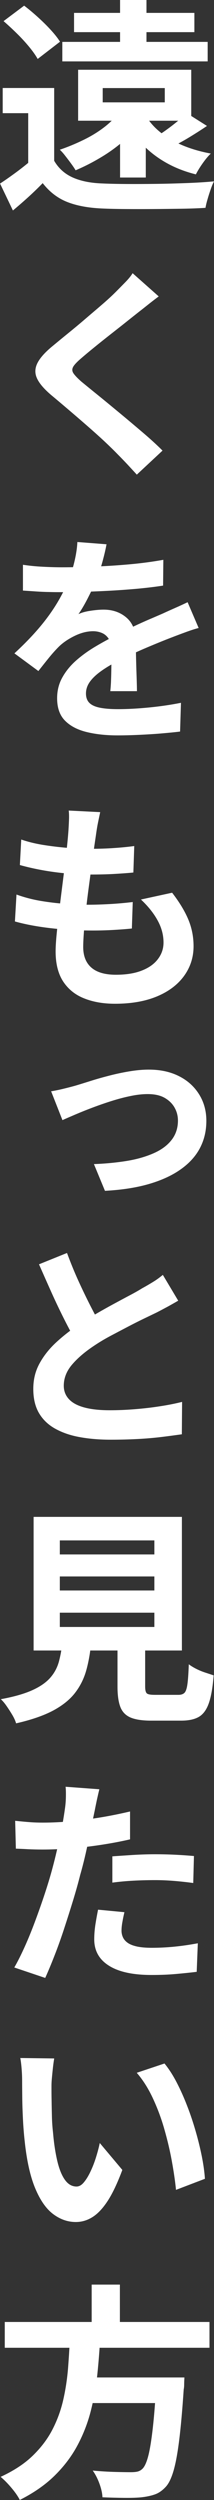 <?xml version="1.0" encoding="UTF-8"?>
<svg id="_レイヤー_2" data-name="レイヤー_2" xmlns="http://www.w3.org/2000/svg" viewBox="0 0 34.13 397.41">
  <rect x="0" y="0" width="34.13" height="397.41" fill="#333333" stroke="none"/>
  <defs>
    <style>
      .cls-1 {
        fill: #fff;
      }
    </style>
  </defs>
  <g id="contents">
    <g>
      <path class="cls-1" d="M8.64,25.56c.7,1.2,1.68,2.08,2.95,2.65s2.82.88,4.64.95c1.08.05,2.38.08,3.91.09,1.52.01,3.12,0,4.79-.02,1.67-.02,3.3-.07,4.9-.13,1.6-.06,3.03-.15,4.3-.27-.17.31-.34.73-.52,1.24-.18.52-.35,1.04-.5,1.57-.16.53-.27,1-.34,1.4-1.1.07-2.38.12-3.82.14s-2.93.04-4.46.05c-1.54.01-3.02.01-4.46,0-1.44-.01-2.71-.04-3.82-.09-2.16-.1-4-.44-5.51-1.04-1.51-.6-2.81-1.6-3.89-2.99-.7.72-1.43,1.43-2.21,2.14-.78.71-1.63,1.45-2.54,2.21l-2.05-4.28c.77-.5,1.58-1.07,2.43-1.69.85-.62,1.67-1.27,2.47-1.94h3.74ZM8.64,14v13.28h-4.14v-9.29H.43v-4h8.21ZM.58,3.35L3.85.9c.7.53,1.42,1.13,2.16,1.8.74.67,1.43,1.34,2.05,2.02.62.67,1.13,1.31,1.51,1.91l-3.56,2.74c-.34-.6-.8-1.25-1.39-1.96-.59-.71-1.24-1.42-1.96-2.12-.72-.71-1.42-1.35-2.09-1.93ZM19.12,17.68l3.78,1.22c-.82,1.18-1.81,2.28-2.97,3.31-1.16,1.03-2.42,1.96-3.78,2.77-1.36.82-2.72,1.51-4.09,2.09-.17-.29-.4-.63-.7-1.04-.3-.41-.61-.82-.94-1.24-.32-.42-.62-.75-.88-.99,1.27-.43,2.53-.95,3.76-1.55,1.24-.6,2.35-1.28,3.35-2.05,1-.77,1.82-1.61,2.47-2.52ZM9.94,6.66h23.18v3.1H9.94v-3.1ZM11.81,2.05h19.19v3.06H11.81v-3.06ZM12.46,11.09h18.04v8.1H12.46v-8.1ZM16.38,14v2.27h9.9v-2.27h-9.9ZM19.15,0h4.21v8.71h-4.21V0ZM19.15,17.78h4.1v10.44h-4.1v-10.44ZM23.29,18.47c.6.98,1.4,1.87,2.41,2.66,1.01.79,2.18,1.46,3.53,2.02,1.34.55,2.81.97,4.39,1.26-.41.38-.84.9-1.3,1.55-.46.65-.82,1.24-1.08,1.76-1.73-.43-3.3-1.04-4.72-1.84s-2.66-1.75-3.73-2.86c-1.07-1.12-1.97-2.38-2.72-3.8l3.2-.76ZM29.81,18l3.2,2.02c-.96.65-1.94,1.27-2.93,1.87-1,.6-1.91,1.09-2.75,1.48l-2.41-1.66c.53-.31,1.09-.68,1.69-1.12.6-.43,1.18-.88,1.75-1.35.56-.47,1.05-.88,1.46-1.24Z"/>
      <path class="cls-1" d="M25.31,47.12c-.55.41-1.1.83-1.64,1.26-.54.43-1.03.82-1.46,1.15-.58.46-1.27,1-2.07,1.64-.8.64-1.65,1.3-2.54,2-.89.7-1.75,1.38-2.57,2.05-.83.67-1.53,1.26-2.11,1.76-.62.53-1.04.97-1.24,1.31-.2.35-.2.69.02,1.03.22.34.64.78,1.26,1.33.67.55,1.55,1.27,2.63,2.14s2.25,1.84,3.51,2.88c1.26,1.04,2.49,2.08,3.69,3.1,1.2,1.02,2.24,1.97,3.13,2.86l-4.1,3.82c-.5-.55-1.01-1.1-1.53-1.66-.52-.55-1.04-1.09-1.57-1.62-.53-.55-1.22-1.22-2.07-2.02-.85-.79-1.78-1.62-2.79-2.5-1.01-.88-2.01-1.74-3.01-2.59-1-.85-1.9-1.61-2.72-2.29-1.18-1.01-1.93-1.91-2.27-2.72-.34-.8-.28-1.61.16-2.43.44-.82,1.25-1.7,2.43-2.66.7-.58,1.49-1.23,2.39-1.96.9-.73,1.82-1.49,2.75-2.29s1.83-1.55,2.68-2.29c.85-.73,1.58-1.4,2.18-2,.5-.5,1.01-1.02,1.53-1.55.52-.53.91-1.01,1.17-1.44l4.14,3.67Z"/>
      <path class="cls-1" d="M16.99,86.51c-.12.67-.31,1.51-.58,2.52-.26,1.01-.64,2.14-1.12,3.38-.38.86-.82,1.76-1.3,2.7-.48.94-.97,1.78-1.48,2.52.48-.24,1.12-.42,1.93-.54.8-.12,1.49-.18,2.07-.18,1.46,0,2.69.43,3.67,1.28.98.85,1.48,2.11,1.48,3.76,0,.46,0,1.03.02,1.71.01.68.03,1.4.05,2.16.02.76.05,1.48.07,2.18.02.7.04,1.32.04,1.87h-4.25c.05-.41.08-.88.11-1.42.02-.54.04-1.12.05-1.73.01-.61.02-1.21.02-1.78v-1.58c0-.74-.14-1.34-.41-1.78-.28-.44-.64-.76-1.08-.95-.44-.19-.92-.29-1.42-.29-.96,0-1.94.25-2.95.74-1.01.49-1.85,1.06-2.52,1.71-.53.53-1.06,1.12-1.58,1.76-.53.65-1.09,1.36-1.69,2.12l-3.82-2.81c1.54-1.42,2.86-2.78,3.98-4.1,1.12-1.32,2.06-2.63,2.84-3.92.78-1.3,1.42-2.59,1.93-3.89.36-.94.65-1.91.88-2.93.23-1.02.37-1.97.41-2.86l4.64.36ZM3.67,89.78c.91.14,1.95.25,3.11.31,1.16.06,2.2.09,3.11.09,1.56,0,3.26-.04,5.11-.11,1.85-.07,3.73-.19,5.63-.36s3.71-.41,5.42-.72l-.04,4.1c-1.22.19-2.57.35-4.03.49-1.46.13-2.93.24-4.41.32s-2.89.14-4.25.18c-1.36.04-2.57.05-3.65.05-.48,0-1.07,0-1.76-.02-.7-.01-1.42-.04-2.16-.09-.74-.05-1.44-.1-2.09-.14v-4.1ZM31.68,99.83c-.58.14-1.27.37-2.09.67s-1.54.57-2.16.81c-1.13.43-2.46.97-4,1.62-1.54.65-3.13,1.39-4.79,2.23-1.06.55-1.95,1.1-2.68,1.64-.73.54-1.29,1.09-1.67,1.64-.38.55-.58,1.15-.58,1.8s.19,1.15.56,1.51c.37.36.94.61,1.71.76s1.72.22,2.84.22c1.51,0,3.18-.09,5-.27,1.82-.18,3.5-.43,5.04-.74l-.14,4.57c-.77.1-1.72.19-2.86.29-1.14.1-2.33.17-3.58.23-1.25.06-2.44.09-3.56.09-1.82,0-3.47-.18-4.93-.54-1.46-.36-2.61-.97-3.44-1.82-.83-.85-1.24-2.03-1.24-3.55,0-1.22.28-2.33.85-3.33.56-1,1.3-1.89,2.2-2.68s1.9-1.51,2.99-2.16c1.09-.65,2.17-1.24,3.22-1.76,1.1-.58,2.09-1.07,2.95-1.48.86-.41,1.67-.77,2.43-1.1.76-.32,1.49-.64,2.21-.95.67-.31,1.34-.61,2-.9.66-.29,1.31-.59,1.96-.9l1.76,4.1Z"/>
      <path class="cls-1" d="M2.63,142.2c1.27.46,2.56.79,3.85,1.01,1.3.22,2.59.37,3.87.47,1.28.1,2.53.14,3.73.14,1.08,0,2.24-.04,3.49-.11,1.25-.07,2.45-.18,3.6-.32l-.14,4.21c-.96.1-1.96.17-3.01.23-1.04.06-2.12.09-3.22.09-2.35,0-4.61-.13-6.77-.38-2.16-.25-4.04-.61-5.65-1.06l.25-4.28ZM3.38,133.45c1.03.36,2.17.64,3.42.85,1.25.2,2.53.36,3.85.47s2.57.16,3.74.16c1.39,0,2.69-.04,3.89-.13,1.2-.08,2.24-.19,3.13-.31l-.14,4.21c-1.03.1-2.08.17-3.15.23-1.07.06-2.35.09-3.83.09-1.2,0-2.45-.06-3.74-.18s-2.57-.29-3.83-.52c-1.26-.23-2.44-.5-3.55-.81l.22-4.07ZM15.98,129.1c-.14.65-.26,1.22-.36,1.71-.1.49-.18.98-.25,1.46-.07.48-.17,1.18-.31,2.11-.13.92-.28,1.97-.43,3.13-.16,1.17-.32,2.38-.49,3.64-.17,1.26-.32,2.5-.45,3.71s-.23,2.31-.31,3.29c-.07.98-.11,1.78-.11,2.38,0,1.44.44,2.54,1.31,3.29.88.76,2.18,1.13,3.91,1.13,1.63,0,3.01-.22,4.14-.67,1.13-.44,1.99-1.06,2.57-1.84.59-.78.88-1.65.88-2.61,0-1.2-.31-2.37-.94-3.51-.62-1.14-1.51-2.25-2.66-3.33l4.97-1.08c1.15,1.49,2.01,2.9,2.57,4.23.56,1.33.85,2.75.85,4.27,0,1.75-.5,3.32-1.51,4.72-1.01,1.39-2.45,2.48-4.32,3.26-1.87.78-4.1,1.17-6.7,1.17-1.85,0-3.49-.28-4.91-.85-1.43-.56-2.54-1.46-3.35-2.68-.8-1.22-1.21-2.82-1.21-4.79,0-.72.06-1.69.18-2.9s.27-2.56.45-4.03c.18-1.48.37-2.97.56-4.48.19-1.51.37-2.95.52-4.32.16-1.37.27-2.54.34-3.53.05-.82.08-1.45.09-1.89.01-.44,0-.86-.05-1.24l5,.25Z"/>
      <path class="cls-1" d="M8.14,173.48c.6-.1,1.27-.23,2-.41.73-.18,1.36-.34,1.89-.49.58-.17,1.31-.4,2.21-.68.9-.29,1.9-.58,2.99-.86,1.09-.29,2.2-.53,3.33-.72,1.13-.19,2.18-.29,3.17-.29,1.82,0,3.42.34,4.79,1.03,1.37.68,2.44,1.64,3.22,2.88.78,1.24,1.17,2.65,1.17,4.23s-.33,2.98-.99,4.27c-.66,1.28-1.66,2.41-3.01,3.38-1.34.97-3.02,1.76-5.04,2.36-2.02.6-4.39.97-7.13,1.12l-1.76-4.25c1.87-.07,3.61-.24,5.22-.5s3.03-.67,4.27-1.21c1.24-.54,2.2-1.24,2.88-2.11.68-.86,1.03-1.9,1.03-3.1,0-.72-.17-1.4-.52-2.03-.35-.64-.88-1.16-1.58-1.57-.71-.41-1.61-.61-2.72-.61-.84,0-1.76.1-2.75.31-1,.2-2,.47-3.02.79-1.02.32-2.02.67-3.01,1.04-.98.37-1.88.73-2.7,1.08-.82.35-1.52.65-2.12.92l-1.8-4.57Z"/>
      <path class="cls-1" d="M28.44,206.75c-.53.31-1.08.62-1.66.94-.58.31-1.19.64-1.84.97-.55.26-1.22.59-2.02.97-.79.38-1.64.81-2.54,1.28s-1.81.95-2.74,1.44c-.92.49-1.78,1-2.57,1.53-1.46.96-2.65,1.96-3.55,3.01-.9,1.04-1.35,2.18-1.35,3.4s.62,2.24,1.85,2.9c1.24.66,3.07.99,5.49.99,1.22,0,2.53-.05,3.91-.16,1.38-.11,2.74-.26,4.07-.47,1.33-.2,2.51-.44,3.55-.7l-.04,5.15c-1.01.14-2.09.29-3.26.43-1.16.14-2.42.25-3.76.32-1.34.07-2.78.11-4.32.11-1.75,0-3.38-.13-4.88-.4-1.5-.26-2.81-.71-3.94-1.33-1.13-.62-2-1.45-2.61-2.48-.61-1.03-.92-2.32-.92-3.85s.33-2.84.99-4.05c.66-1.21,1.55-2.34,2.68-3.38,1.13-1.04,2.39-2.02,3.78-2.93.84-.55,1.73-1.1,2.66-1.64s1.86-1.06,2.77-1.55c.91-.49,1.76-.95,2.56-1.37s1.44-.79,1.94-1.1c.7-.38,1.3-.74,1.82-1.06.52-.32,1-.68,1.46-1.06l2.45,4.1ZM10.69,199.19c.58,1.56,1.19,3.06,1.85,4.5.66,1.44,1.31,2.78,1.94,4.01.64,1.24,1.23,2.36,1.78,3.37l-4.03,2.34c-.62-1.08-1.28-2.29-1.96-3.64s-1.36-2.76-2.03-4.25c-.67-1.49-1.34-3-2.02-4.54l4.46-1.8Z"/>
      <path class="cls-1" d="M9.94,260.96h4.61c-.14,1.63-.4,3.13-.77,4.48-.37,1.36-.97,2.57-1.8,3.65-.83,1.08-2,2.02-3.51,2.83-1.51.8-3.48,1.48-5.9,2.03-.12-.41-.32-.85-.59-1.31-.28-.47-.58-.94-.9-1.4-.32-.47-.64-.85-.95-1.13,2.09-.38,3.76-.86,5-1.42,1.25-.56,2.2-1.22,2.86-1.96.66-.74,1.12-1.59,1.39-2.54.26-.95.46-2.02.58-3.22ZM5.36,241.13h23.65v21.24H5.36v-21.24ZM9.54,244.87v2.23h15.08v-2.23h-15.08ZM9.54,250.6v2.23h15.08v-2.23h-15.08ZM9.54,256.36v2.27h15.08v-2.27h-15.08ZM18.72,259.49h4.43v8.6c0,.58.09.94.27,1.1s.61.23,1.28.23h3.78c.41,0,.72-.11.94-.32.22-.22.37-.67.47-1.37.1-.7.17-1.75.22-3.17.31.24.7.48,1.17.72.47.24.96.44,1.48.61.52.17.95.31,1.31.43-.14,1.9-.4,3.37-.76,4.41-.36,1.04-.89,1.77-1.58,2.18-.7.41-1.64.61-2.84.61h-4.79c-1.42,0-2.51-.17-3.29-.5-.78-.34-1.32-.9-1.62-1.69-.3-.79-.45-1.86-.45-3.2v-8.64Z"/>
      <path class="cls-1" d="M15.84,284.44c-.12.48-.25,1.06-.4,1.73-.14.67-.25,1.2-.32,1.58-.17.79-.37,1.78-.61,2.95-.24,1.18-.5,2.41-.79,3.69-.29,1.29-.6,2.51-.94,3.69-.31,1.25-.69,2.59-1.13,4.03-.44,1.44-.91,2.91-1.4,4.41-.49,1.5-1,2.93-1.53,4.28-.53,1.36-1.03,2.56-1.51,3.62l-4.93-1.66c.53-.91,1.08-2.01,1.66-3.29.58-1.28,1.14-2.66,1.69-4.14.55-1.48,1.07-2.95,1.55-4.41.48-1.46.89-2.82,1.22-4.07.22-.82.43-1.66.63-2.52.2-.86.4-1.72.58-2.56.18-.84.33-1.62.45-2.34.12-.72.22-1.34.29-1.87.1-.65.15-1.3.16-1.96.01-.66,0-1.18-.05-1.57l5.4.4ZM6.84,289.73c1.44,0,2.94-.07,4.5-.22,1.56-.14,3.13-.35,4.72-.61,1.58-.26,3.14-.58,4.68-.94v4.43c-1.46.34-3.02.63-4.66.88s-3.26.44-4.86.56c-1.6.12-3.07.18-4.41.18-.84,0-1.61-.02-2.3-.05-.7-.04-1.36-.07-1.98-.09l-.11-4.43c.91.1,1.7.17,2.36.22.66.05,1.35.07,2.07.07ZM19.84,303.98c-.12.5-.23,1.02-.32,1.55-.1.53-.14,1-.14,1.4,0,.36.08.71.23,1.04.16.34.41.63.77.88s.85.44,1.48.58c.62.13,1.4.2,2.34.2,1.2,0,2.41-.06,3.62-.18,1.21-.12,2.45-.3,3.73-.54l-.18,4.54c-.98.12-2.08.23-3.28.34-1.2.11-2.51.16-3.92.16-2.98,0-5.24-.49-6.8-1.48-1.56-.98-2.34-2.38-2.34-4.18,0-.82.07-1.63.2-2.45.13-.82.27-1.57.41-2.27l4.21.4ZM17.93,295.09c.98-.07,2.08-.14,3.28-.22,1.2-.07,2.36-.11,3.49-.11,1.01,0,2.04.02,3.1.07,1.06.05,2.1.12,3.13.21l-.11,4.29c-.89-.12-1.85-.23-2.9-.32s-2.11-.14-3.19-.14c-1.18,0-2.33.03-3.46.09-1.13.06-2.24.16-3.35.31v-4.18Z"/>
      <path class="cls-1" d="M8.64,327.24c-.07.43-.14.92-.2,1.46-.06.54-.11,1.07-.16,1.58-.05.52-.07.94-.07,1.28,0,.77,0,1.57.02,2.39.01.83.03,1.67.05,2.52.02.85.08,1.71.18,2.57.14,1.68.37,3.16.67,4.45.3,1.28.7,2.29,1.21,3.01s1.13,1.08,1.87,1.08c.41,0,.8-.22,1.17-.67.37-.44.73-1.02,1.06-1.73.34-.71.63-1.46.88-2.27s.45-1.55.59-2.25l3.6,4.28c-.77,2.06-1.54,3.7-2.32,4.9-.78,1.2-1.59,2.06-2.43,2.59-.84.53-1.73.79-2.66.79-1.3,0-2.5-.42-3.62-1.26-1.12-.84-2.07-2.2-2.86-4.09-.79-1.88-1.36-4.41-1.69-7.58-.12-1.08-.21-2.22-.27-3.42-.06-1.2-.1-2.34-.11-3.42-.01-1.08-.02-1.98-.02-2.7,0-.5-.02-1.09-.07-1.76-.05-.67-.12-1.28-.22-1.84l5.4.07ZM26.24,328.03c.67.82,1.31,1.8,1.91,2.95.6,1.15,1.16,2.39,1.67,3.71.52,1.32.97,2.67,1.37,4.05.4,1.38.73,2.72.99,4.01.26,1.3.43,2.5.5,3.6l-4.61,1.76c-.14-1.42-.37-2.97-.68-4.66-.31-1.69-.72-3.4-1.22-5.13-.5-1.73-1.12-3.35-1.84-4.88-.72-1.52-1.56-2.84-2.52-3.94l4.43-1.48Z"/>
      <path class="cls-1" d="M11.16,371.56h4.82c-.1,1.92-.25,3.86-.45,5.81-.2,1.96-.55,3.89-1.03,5.8s-1.18,3.73-2.09,5.45c-.91,1.73-2.11,3.34-3.6,4.82-1.49,1.49-3.37,2.81-5.65,3.96-.31-.6-.76-1.25-1.35-1.94-.59-.7-1.16-1.27-1.71-1.73,2.09-.96,3.8-2.08,5.13-3.37s2.38-2.68,3.15-4.18c.77-1.5,1.34-3.07,1.71-4.7.37-1.63.62-3.29.76-4.97.13-1.68.23-3.34.31-4.97ZM.76,369.11h32.65v4.1H.76v-4.1ZM12.78,377.93h13.79v4.07h-13.79v-4.07ZM14.62,363.17h4.5v7.56h-4.5v-7.56ZM24.95,377.93h4.46c-.02.46-.04.83-.04,1.12s-.02.54-.07.76c-.22,3.29-.46,5.98-.72,8.06-.26,2.09-.56,3.71-.9,4.88-.34,1.16-.74,2.01-1.22,2.54-.55.6-1.13,1.01-1.73,1.22-.6.22-1.32.37-2.16.47-.7.07-1.61.1-2.74.09-1.13-.01-2.29-.04-3.49-.09-.02-.62-.18-1.34-.47-2.14-.29-.8-.65-1.51-1.08-2.11,1.25.12,2.45.19,3.6.22s1.98.04,2.48.04c.41,0,.75-.03,1.03-.09.28-.06.52-.19.74-.38.38-.31.71-1,.99-2.05.28-1.06.52-2.56.74-4.5.22-1.94.41-4.4.58-7.38v-.65Z"/>
    </g>
  </g>
</svg>
